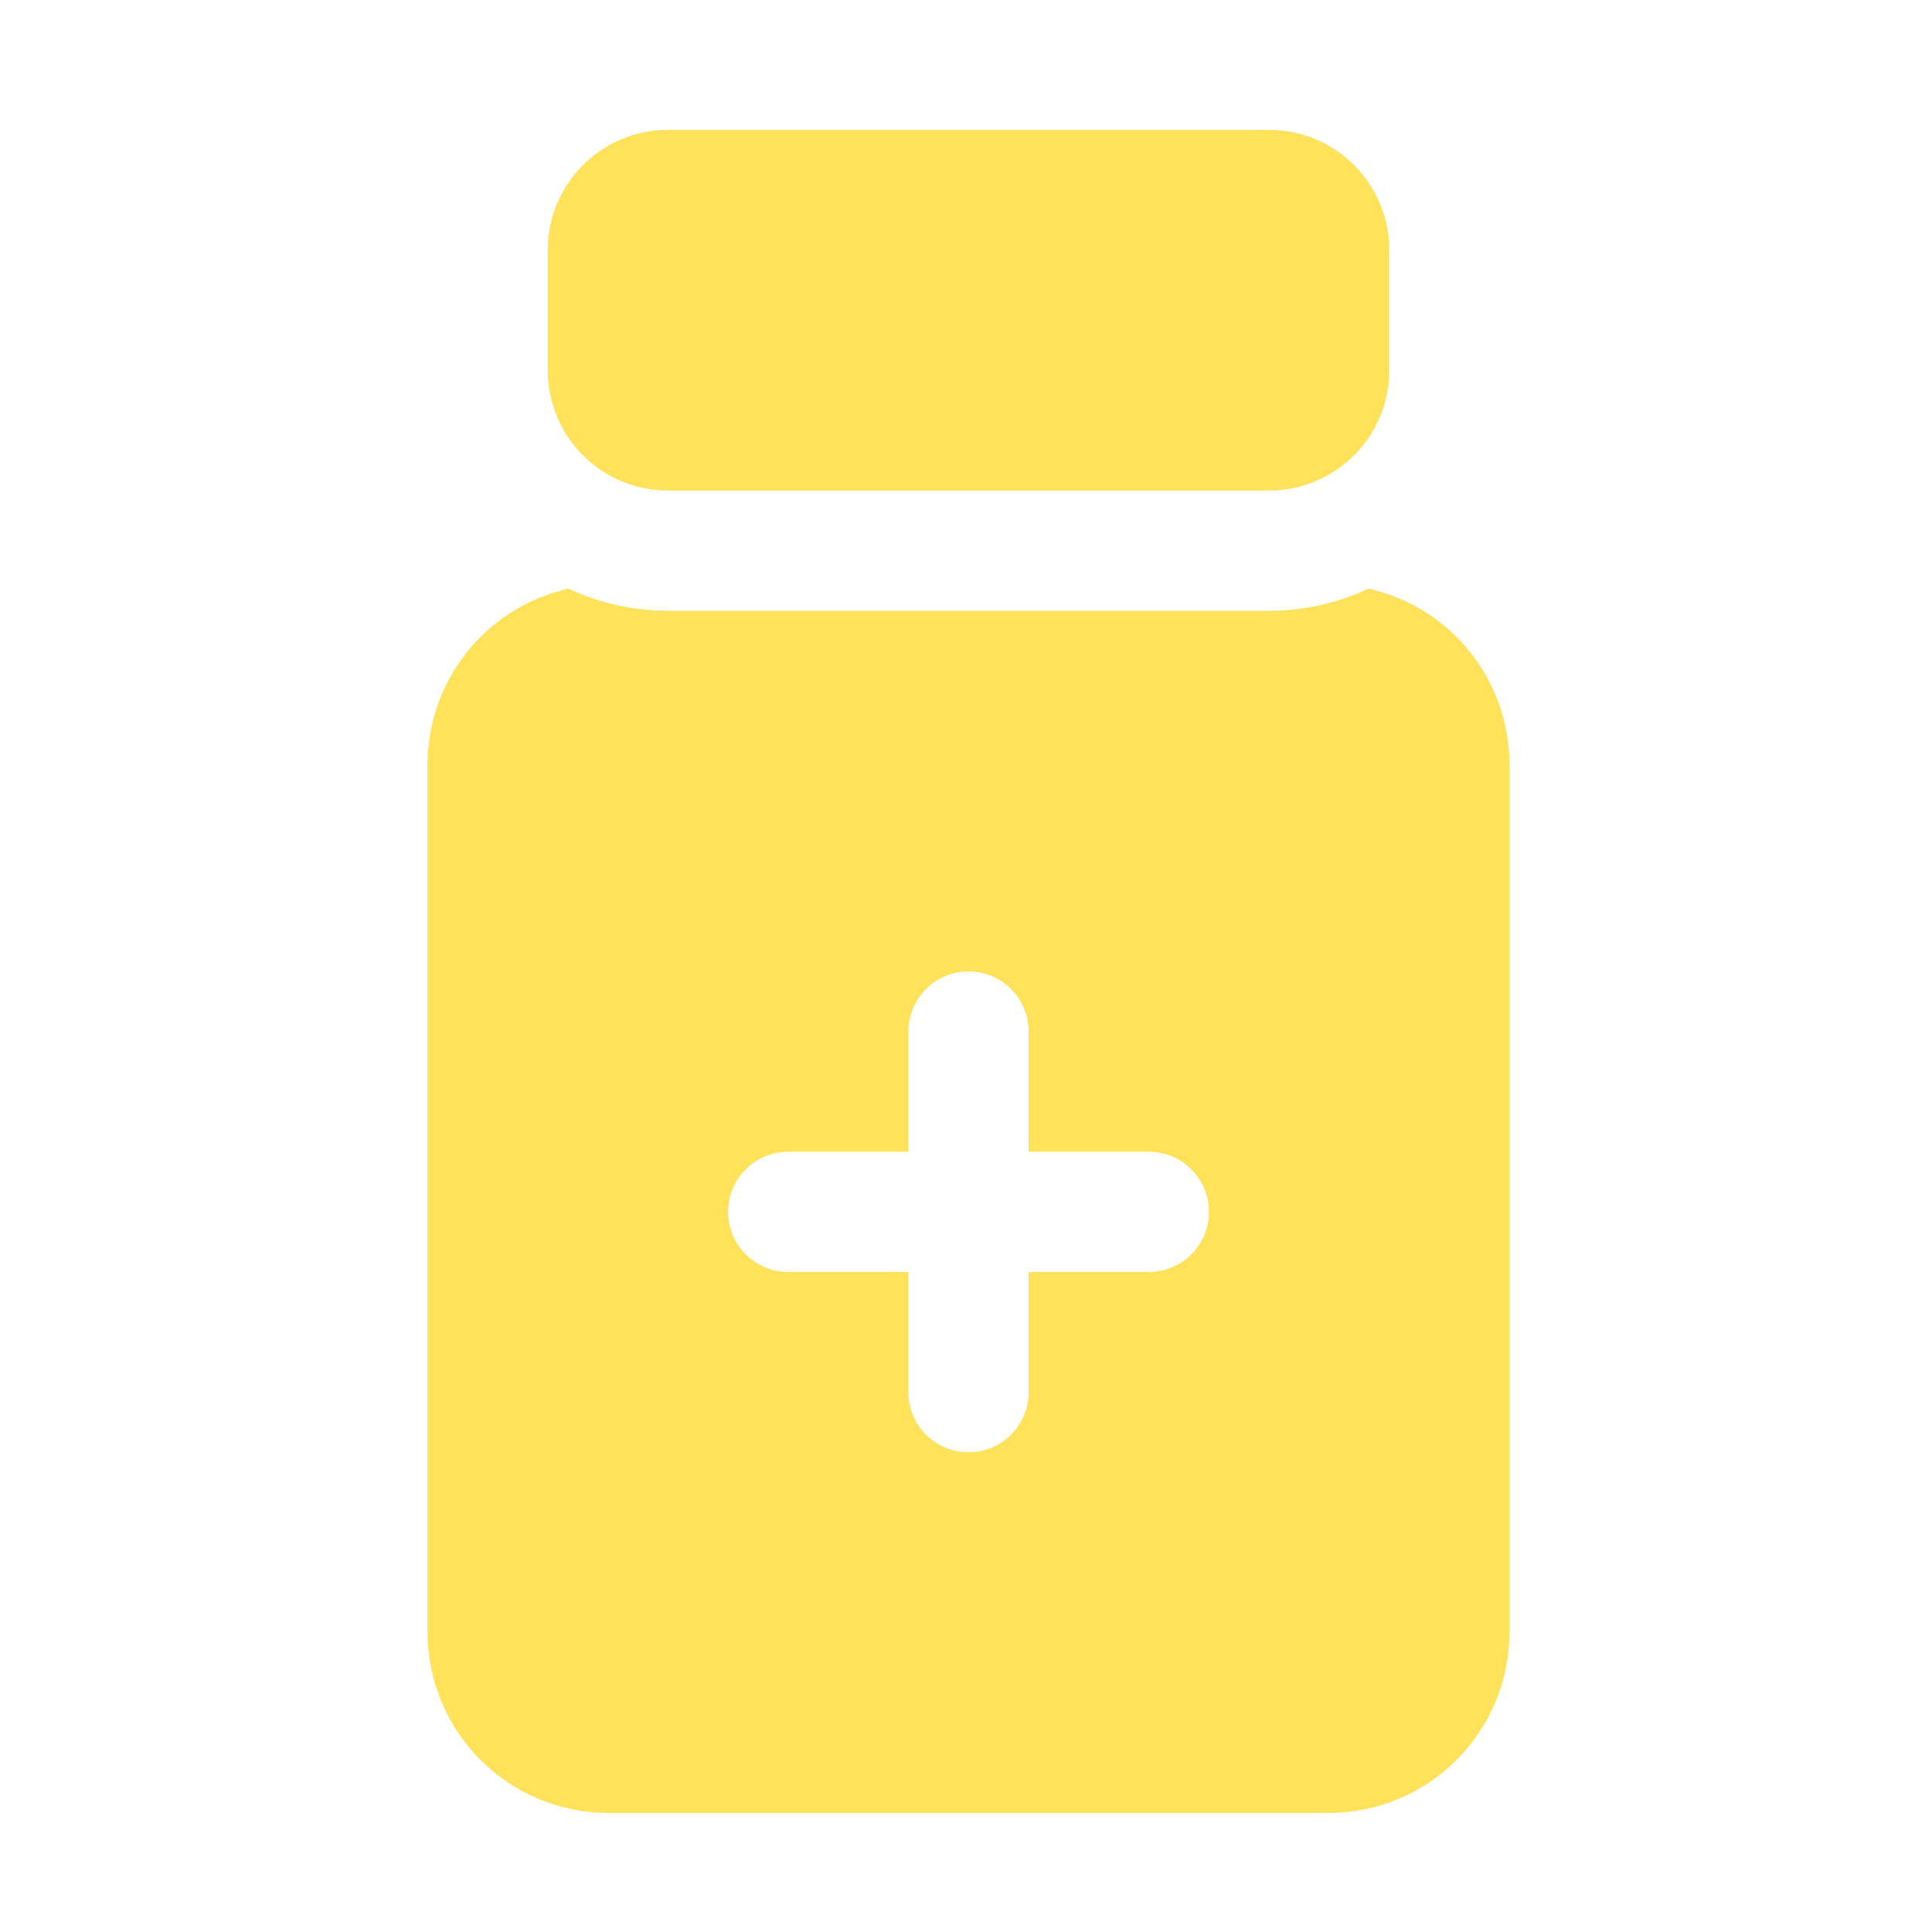 <svg width="357" height="357" viewBox="0 0 357 357" fill="none" xmlns="http://www.w3.org/2000/svg">
<path d="M234.5 24H123.428C111.16 24 101.214 33.946 101.214 46.214V68.429C101.214 80.697 111.16 90.643 123.428 90.643H234.5C246.768 90.643 256.714 80.697 256.714 68.429V46.214C256.714 33.946 246.768 24 234.5 24Z" fill="#FFE15A"/>
<path d="M253.715 108.969C253.493 108.858 253.16 108.858 252.938 108.747C247.172 111.464 240.874 112.868 234.5 112.857H123.429C117.054 112.868 110.757 111.464 104.991 108.747C104.769 108.858 104.435 108.858 104.213 108.969C97.01 110.776 90.616 114.938 86.048 120.794C81.48 126.65 79 133.864 79 141.291V301.678C79.026 310.507 82.546 318.968 88.789 325.211C95.032 331.454 103.492 334.973 112.321 335H245.607C254.436 334.973 262.897 331.454 269.14 325.211C275.383 318.968 278.902 310.507 278.929 301.678V141.291C278.929 133.864 276.448 126.65 271.88 120.794C267.312 114.938 260.919 110.776 253.715 108.969ZM212.286 235.035H190.071V257.25C190.071 260.195 188.901 263.021 186.818 265.104C184.735 267.187 181.91 268.357 178.964 268.357C176.018 268.357 173.193 267.187 171.11 265.104C169.027 263.021 167.857 260.195 167.857 257.25V235.035H145.643C142.697 235.035 139.872 233.865 137.789 231.782C135.706 229.699 134.536 226.874 134.536 223.928C134.536 220.982 135.706 218.157 137.789 216.074C139.872 213.991 142.697 212.821 145.643 212.821H167.857V190.607C167.857 187.661 169.027 184.836 171.11 182.753C173.193 180.67 176.018 179.5 178.964 179.5C181.91 179.5 184.735 180.67 186.818 182.753C188.901 184.836 190.071 187.661 190.071 190.607V212.821H212.286C215.232 212.821 218.057 213.991 220.14 216.074C222.223 218.157 223.393 220.982 223.393 223.928C223.393 226.874 222.223 229.699 220.14 231.782C218.057 233.865 215.232 235.035 212.286 235.035Z" fill="#FFE15A"/>
</svg>
